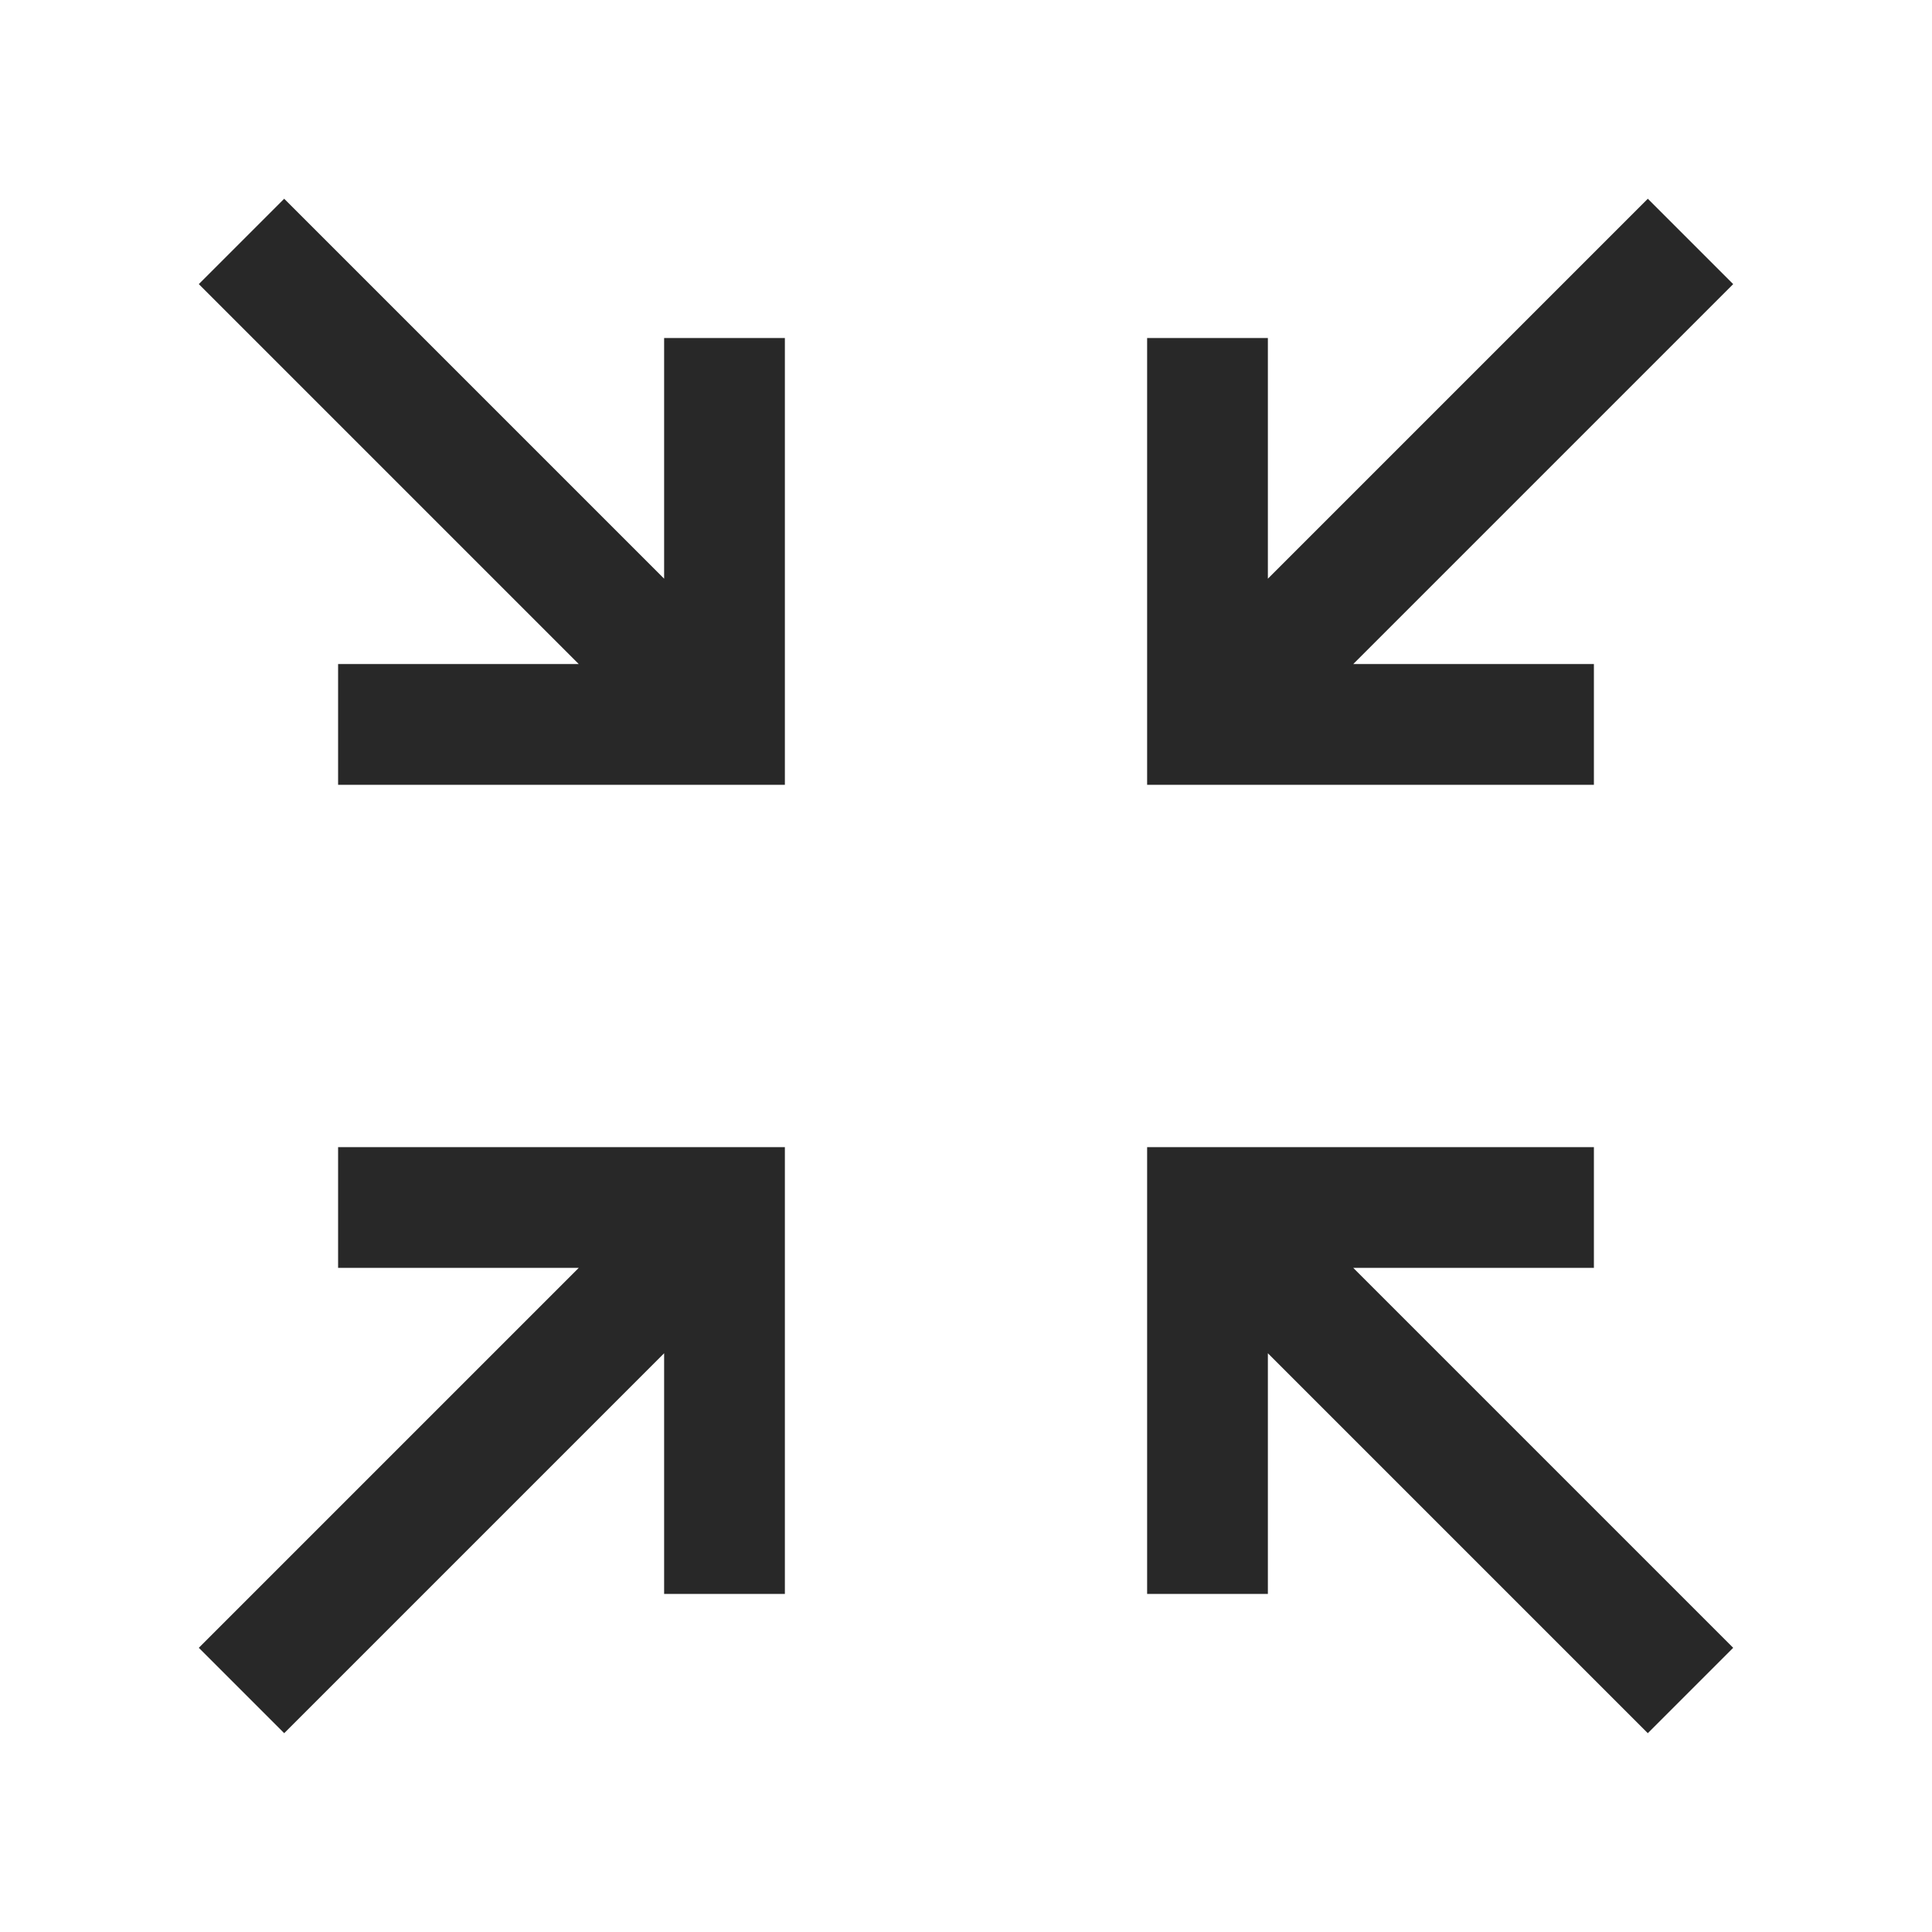 <svg width="32" height="32" viewBox="0 0 32 32" fill="none" xmlns="http://www.w3.org/2000/svg">
<path d="M13 26.4H11V22.414L4.707 28.707L3.293 27.293L9.586 21H5.6V19H13V26.4ZM26.4 21H22.414L28.707 27.293L27.293 28.707L21 22.414V26.4H19V19H26.4V21ZM11 9.585V5.599H13V12.999H5.6V10.999H9.586L3.293 4.706L4.707 3.292L11 9.585ZM28.707 4.706L22.414 10.999H26.4V12.999H19V5.599H21V9.585L27.293 3.292L28.707 4.706Z" fill="#282828"/>
</svg>
